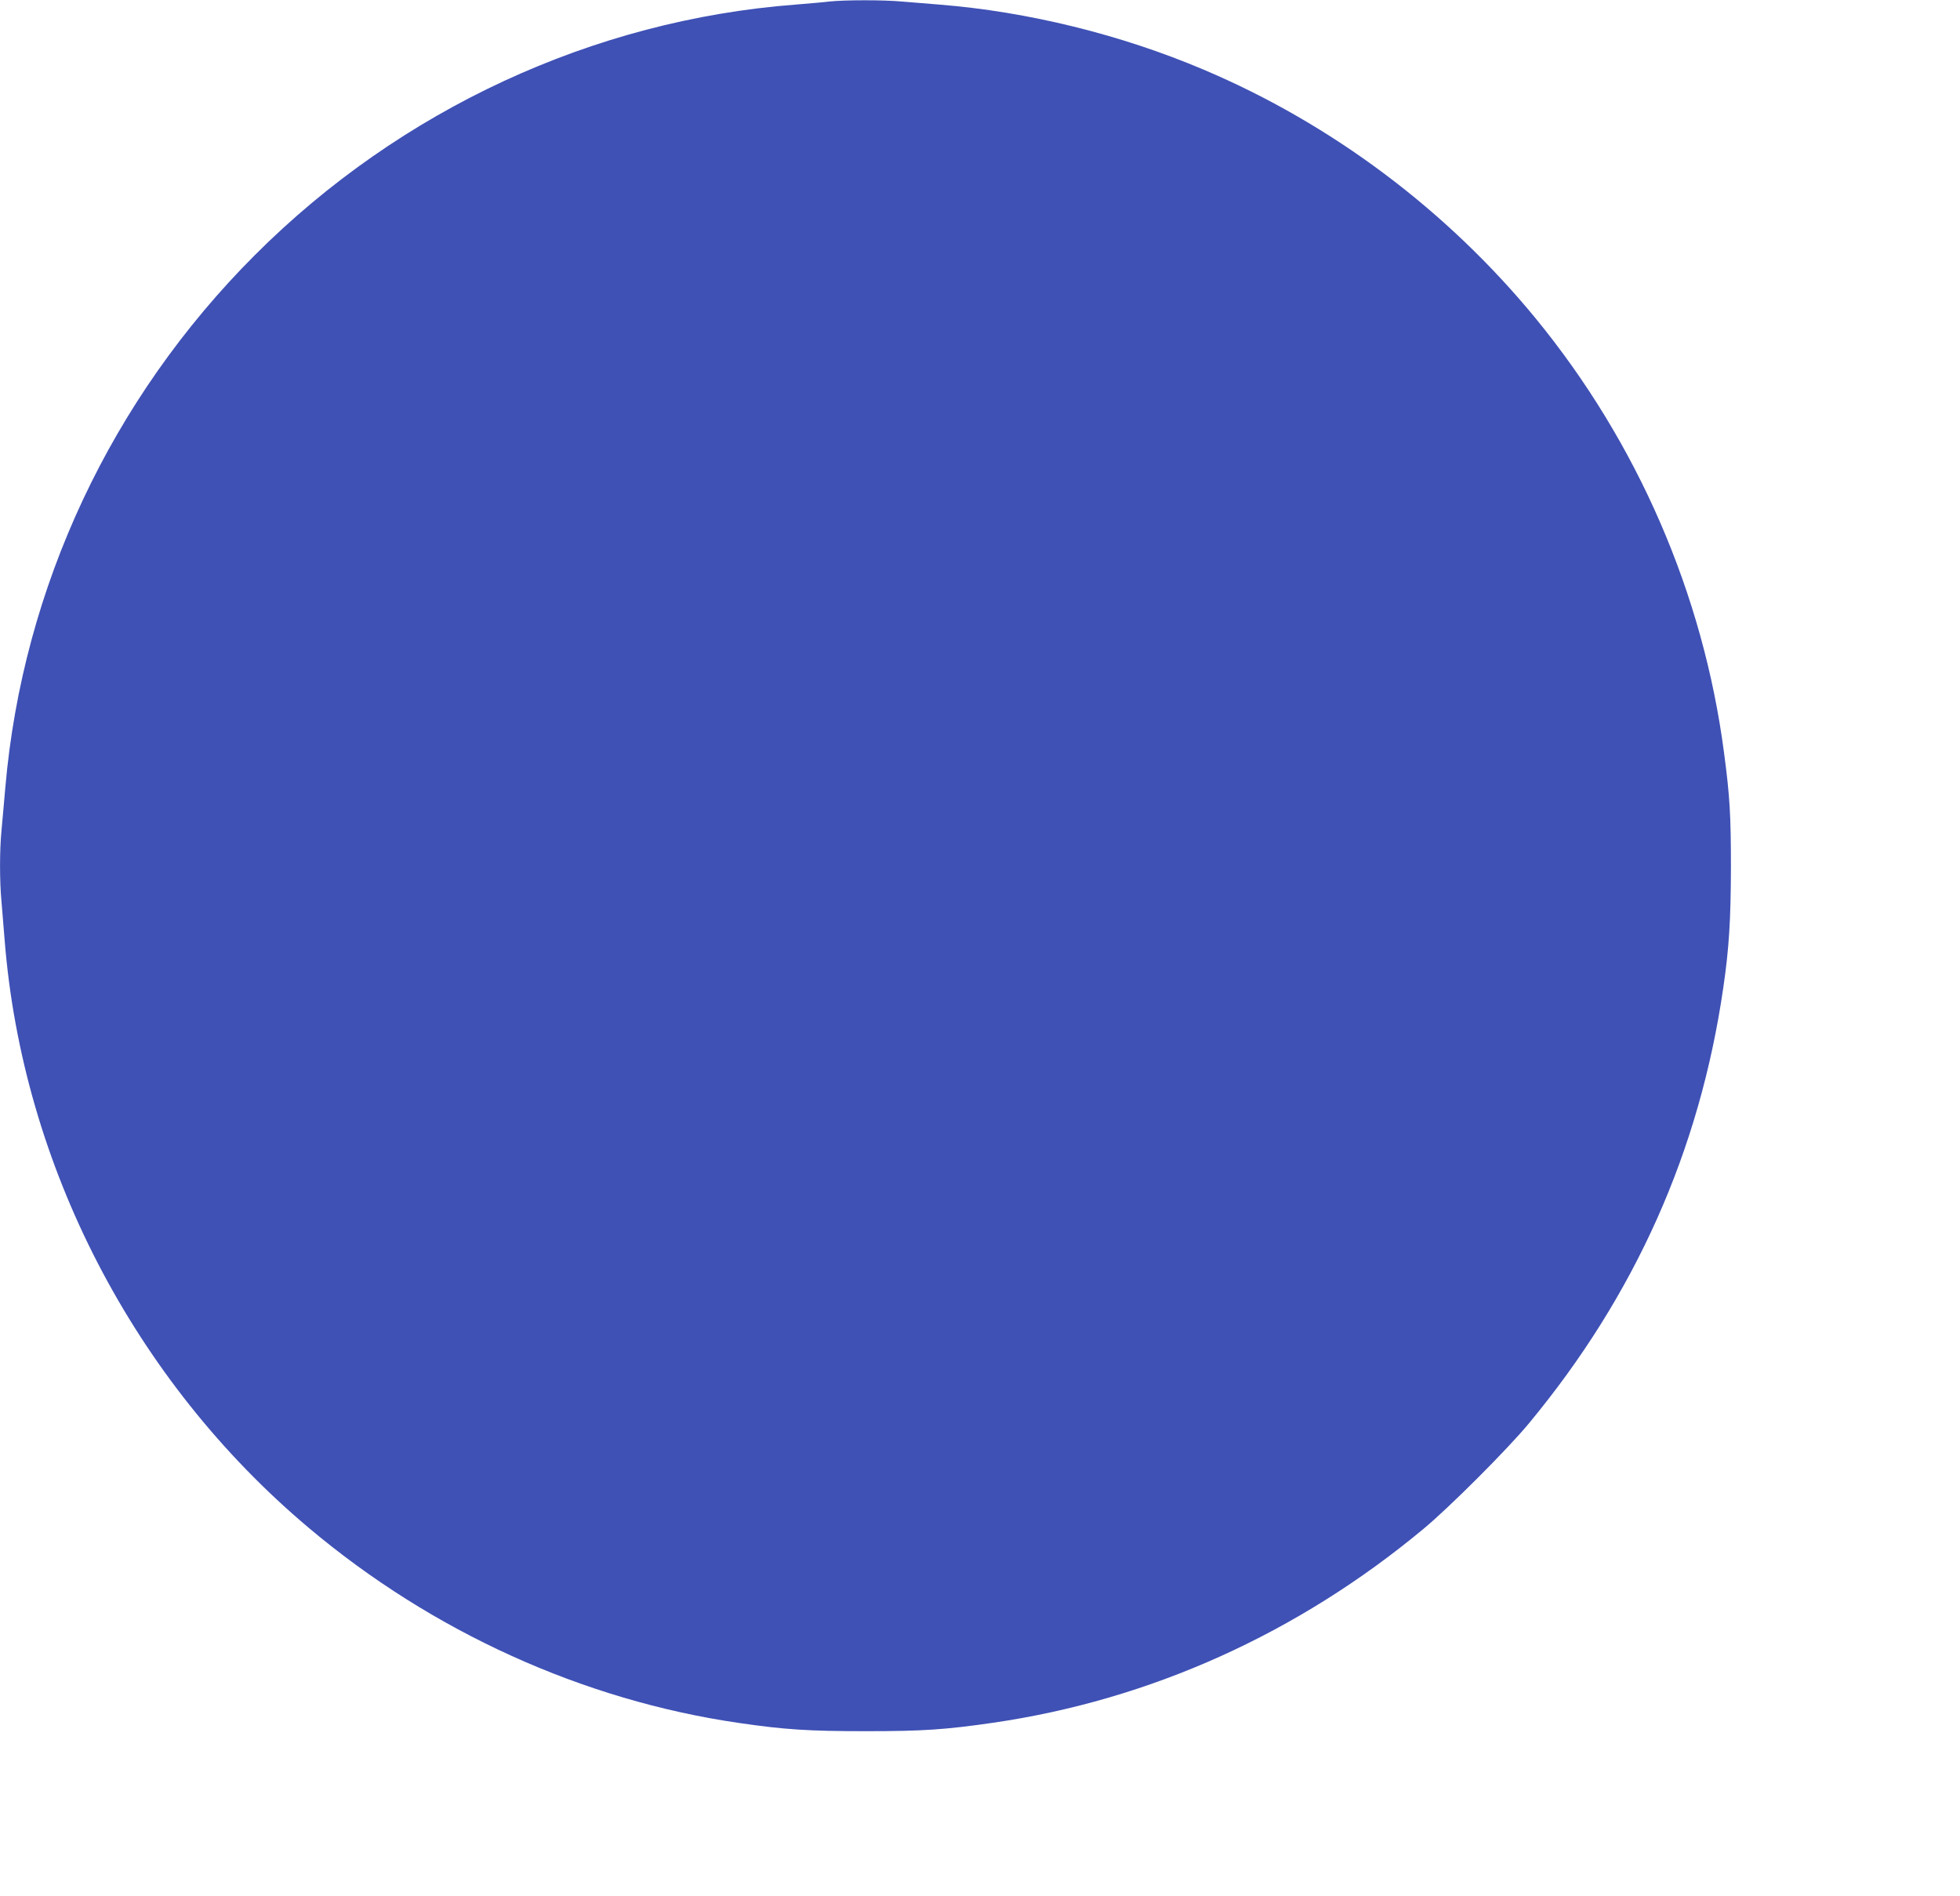 <?xml version="1.0" standalone="no"?>
<!DOCTYPE svg PUBLIC "-//W3C//DTD SVG 20010904//EN"
 "http://www.w3.org/TR/2001/REC-SVG-20010904/DTD/svg10.dtd">
<svg version="1.0" xmlns="http://www.w3.org/2000/svg"
 width="1280pt" height="1238pt" viewBox="0 0 1280 1238"
 preserveAspectRatio="xMidYMid meet">
<g transform="translate(0,1238) scale(0.1,-0.1)"
fill="#3f51b5" stroke="none">
<path d="M5415 12370 c-38 -5 -137 -13 -220 -20 -1321 -101 -2580 -685 -3530
-1635 -938 -938 -1516 -2169 -1630 -3474 -8 -97 -20 -223 -25 -281 -13 -133
-13 -335 0 -470 5 -58 14 -168 20 -245 116 -1473 844 -2880 1986 -3841 806
-679 1791 -1126 2808 -1274 301 -44 458 -54 831 -54 374 0 518 10 830 55 1026
149 1988 582 2810 1265 168 139 551 522 689 689 695 838 1116 1781 1270 2845
38 259 49 443 50 785 0 344 -7 463 -45 750 -136 1037 -565 2025 -1231 2837
-580 706 -1331 1269 -2167 1623 -542 230 -1150 379 -1726 425 -77 6 -187 15
-245 20 -120 11 -372 11 -475 0z"/>
</g>
</svg>

